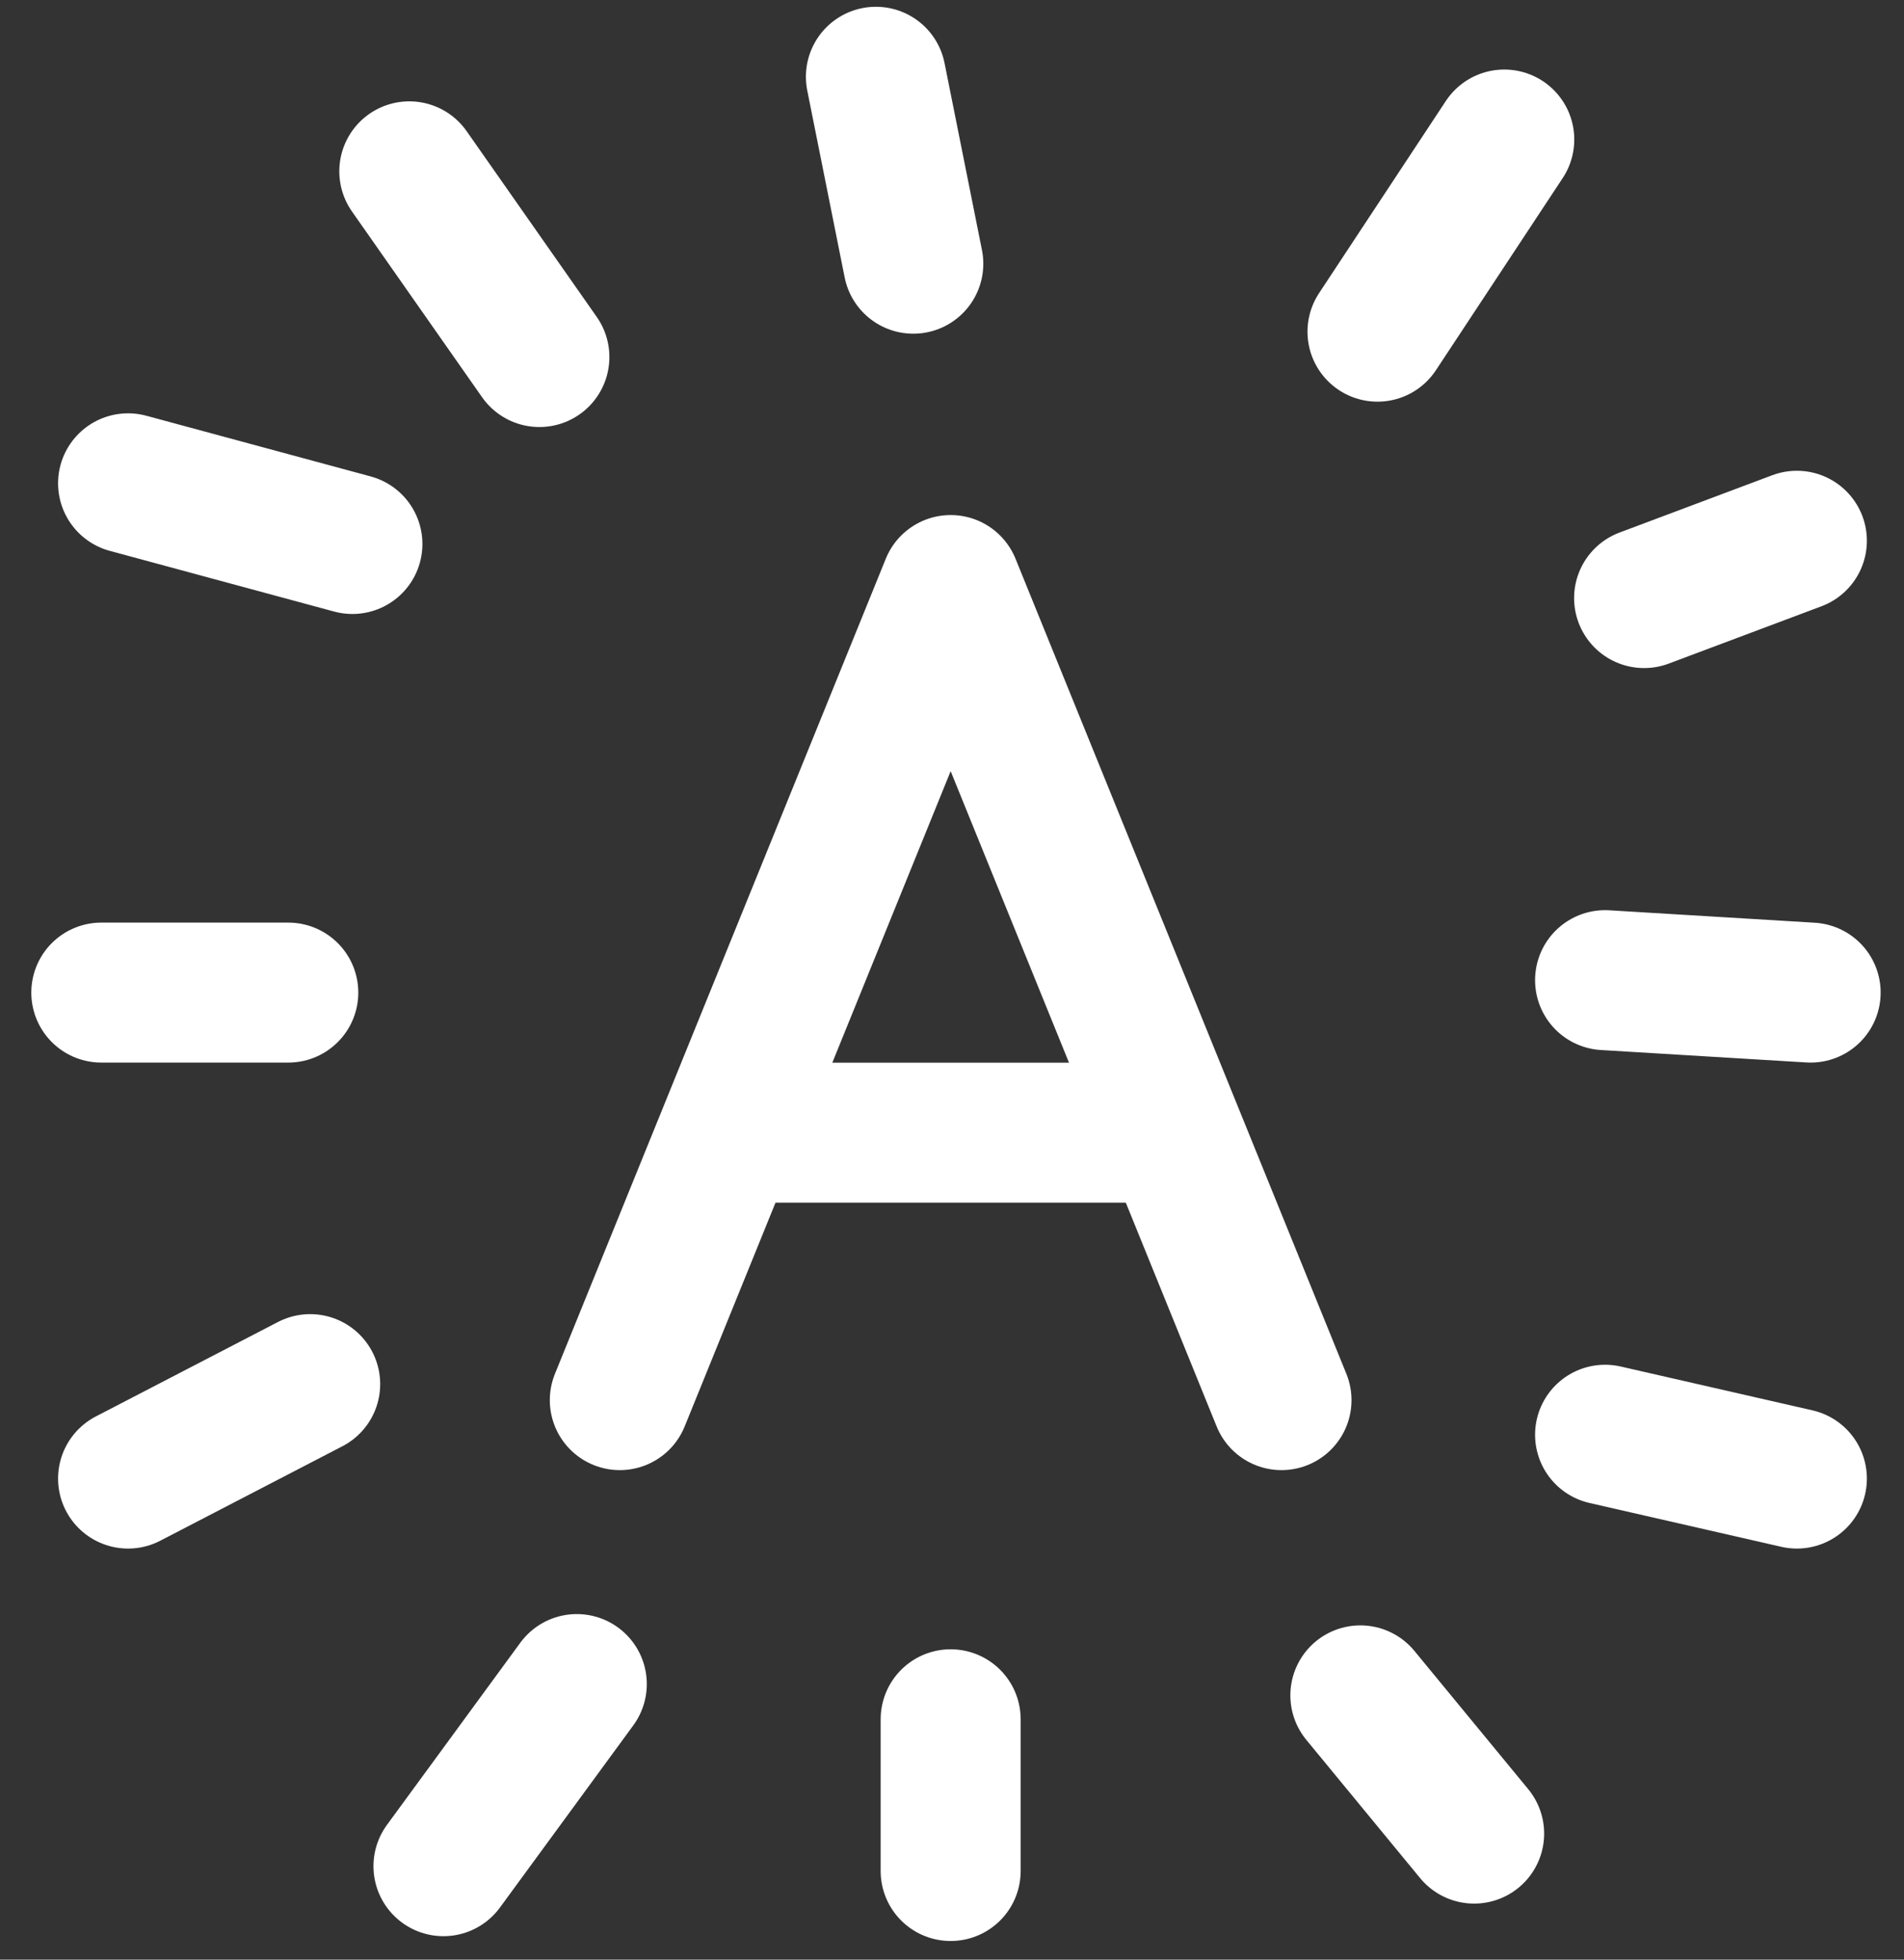 <svg width="34" height="35" viewBox="0 0 34 35" fill="none" xmlns="http://www.w3.org/2000/svg">
<rect x="0" y="0" width="34" height="35" fill="#333333" stroke="none"/>
<path d="M9.632 6.377L7.309 3.06M16.309 4.71L15.641 1.371M24.598 5.924L26.862 2.492M29.359 10.682L32.087 9.658M28.662 25.625L32.087 26.408M24.292 30.28L26.324 32.749M16.976 30.707V33.417M10.3 30.078L7.919 33.331M5.539 24.721L2.287 26.408M6.293 9.716L2.287 8.632M28.662 17.506L32.333 17.728M5.148 17.728H1.809" stroke="white" stroke-width="2.5" stroke-miterlimit="1.5" stroke-linecap="round" stroke-linejoin="round"/>
<path d="M11.068 25.007L16.976 10.449L22.884 25.007" stroke="white" stroke-width="2.5" stroke-linecap="round" stroke-linejoin="round"/>
<path d="M13.02 20.23H20.894" stroke="white" stroke-width="2.5"/>
</svg>
